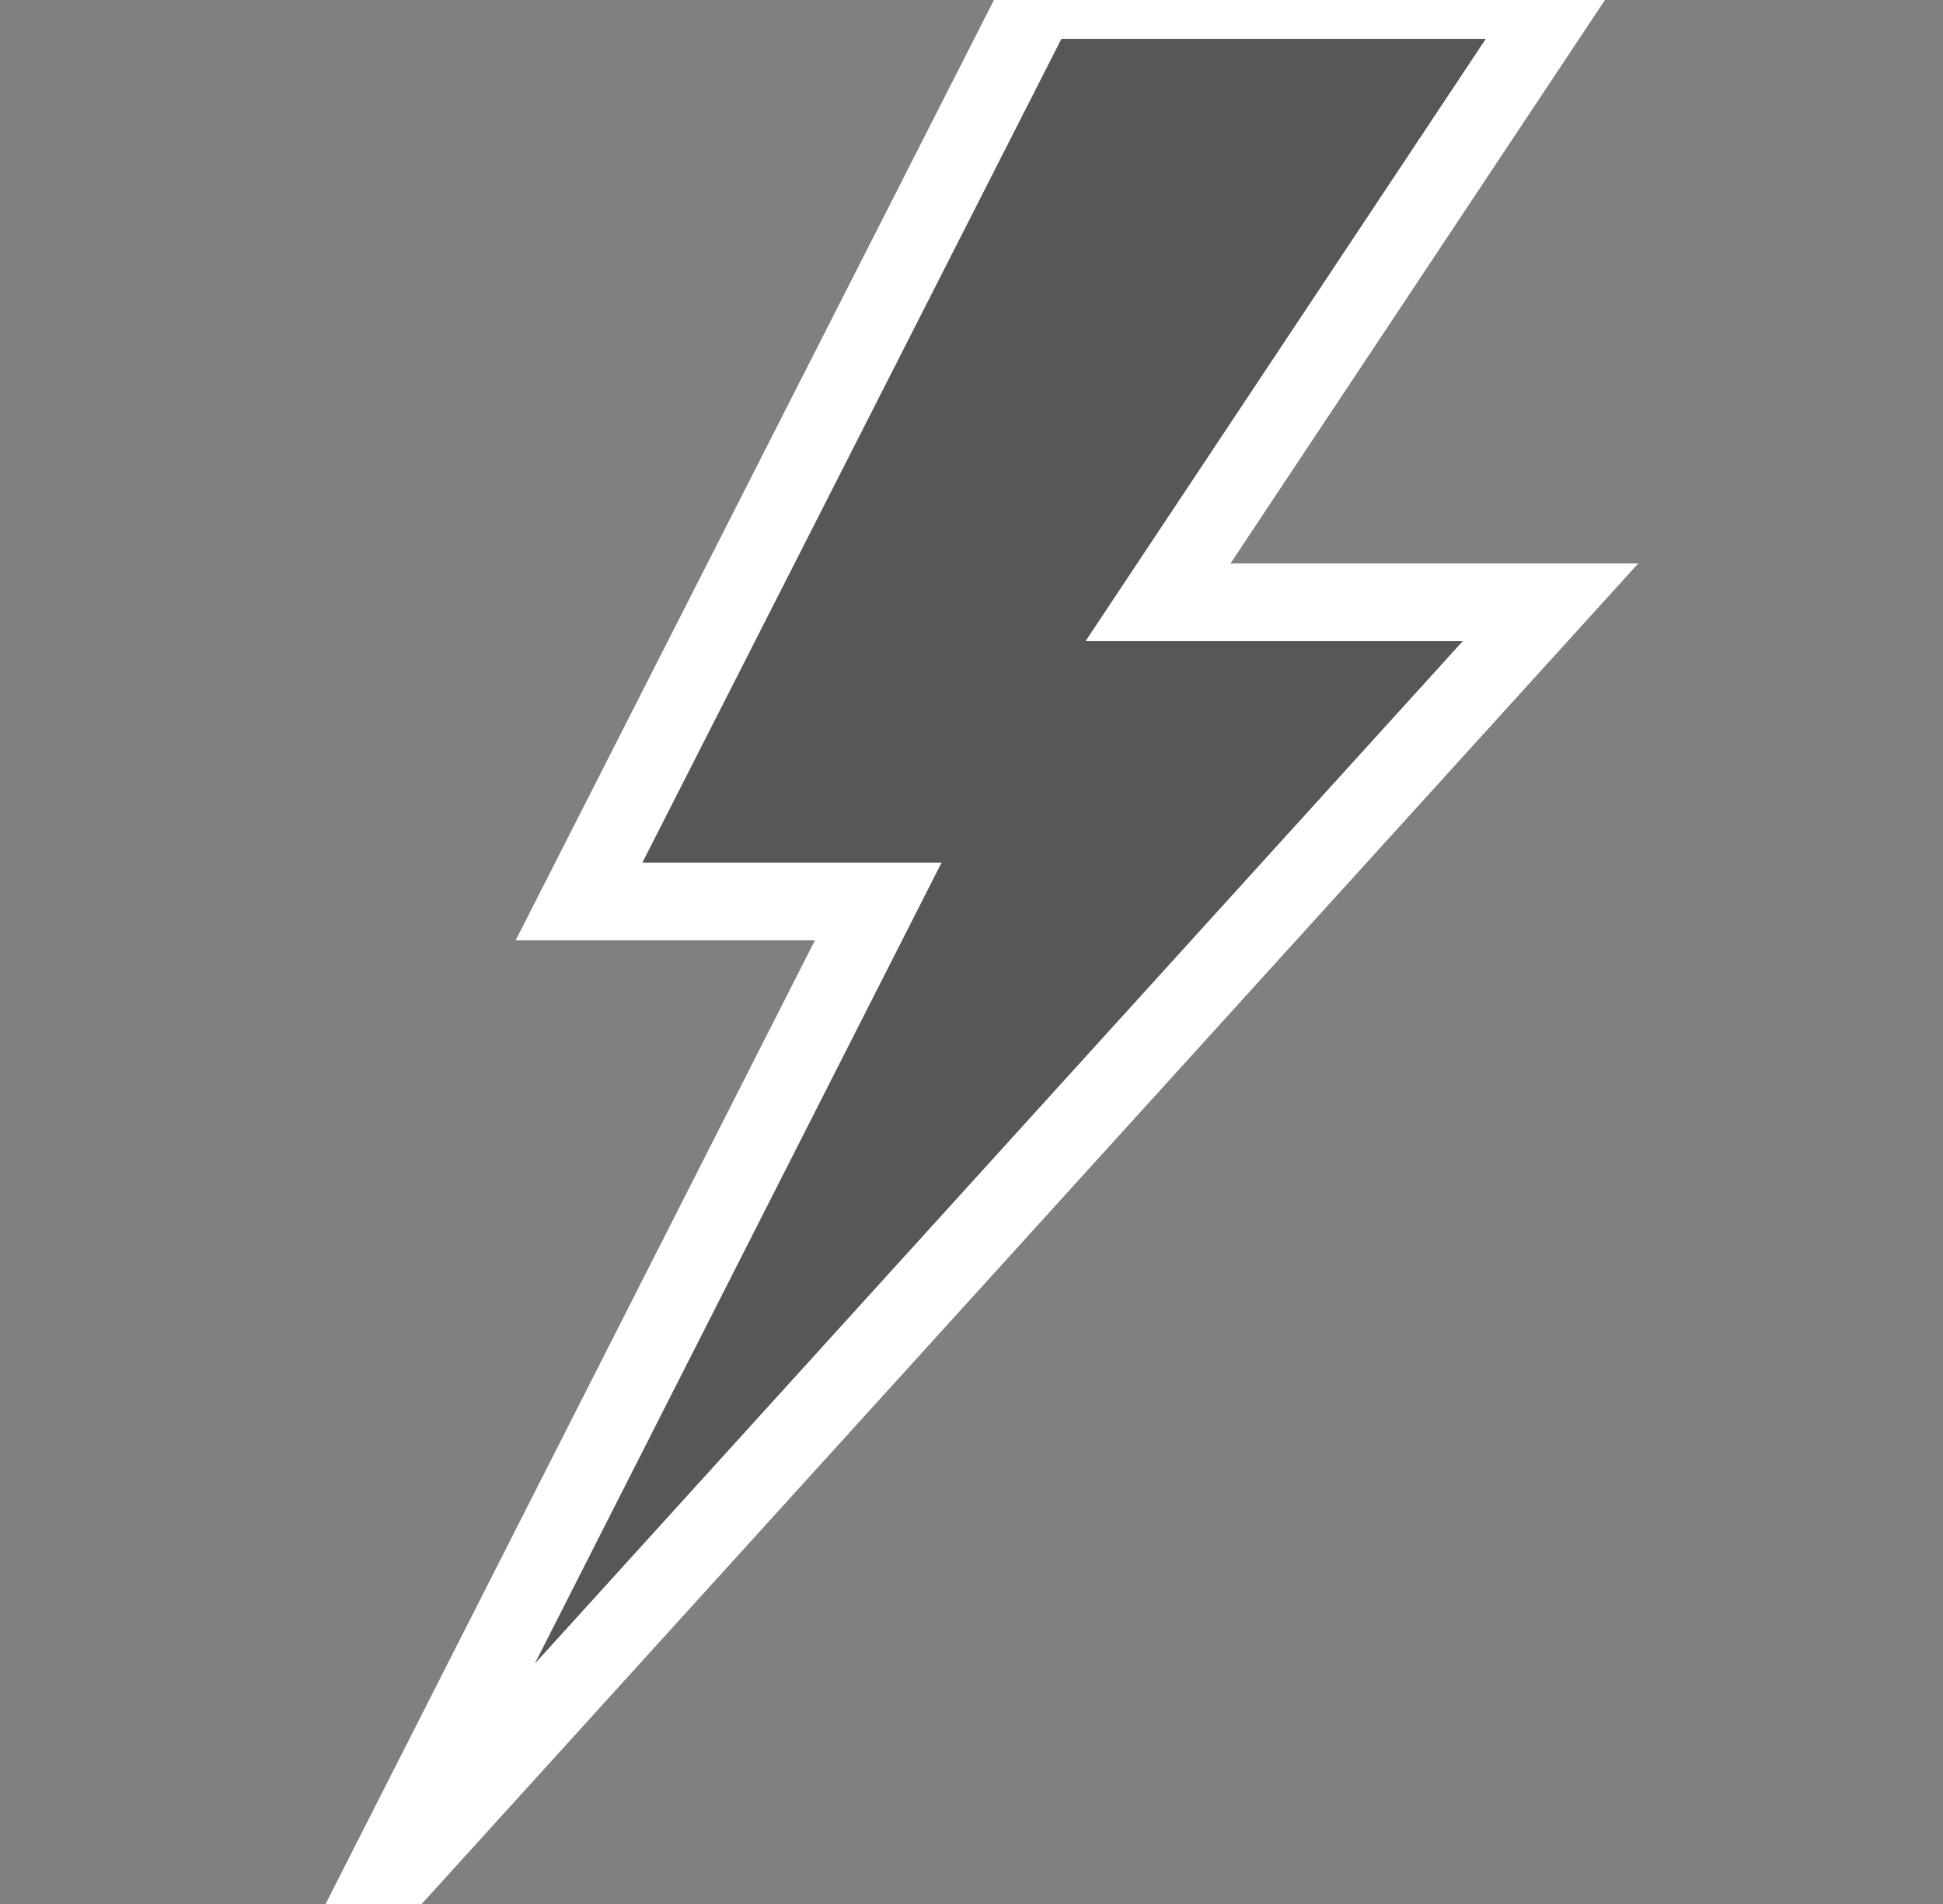 <svg xmlns="http://www.w3.org/2000/svg" viewBox="0 0 50 49" data-sanitized-enable-background="new 0 0 50 49"><rect x="0" y="0" width="50" height="49" fill="#808080" stroke="none"/><path stroke-width="2" stroke-miterlimit="10" stroke="#fff" fill="#575756" d="m22.6 23.2h-7.7l11.8-23.2h13.4l-10.3 15.5h10.1l-30.4 33.5z"></path></svg>